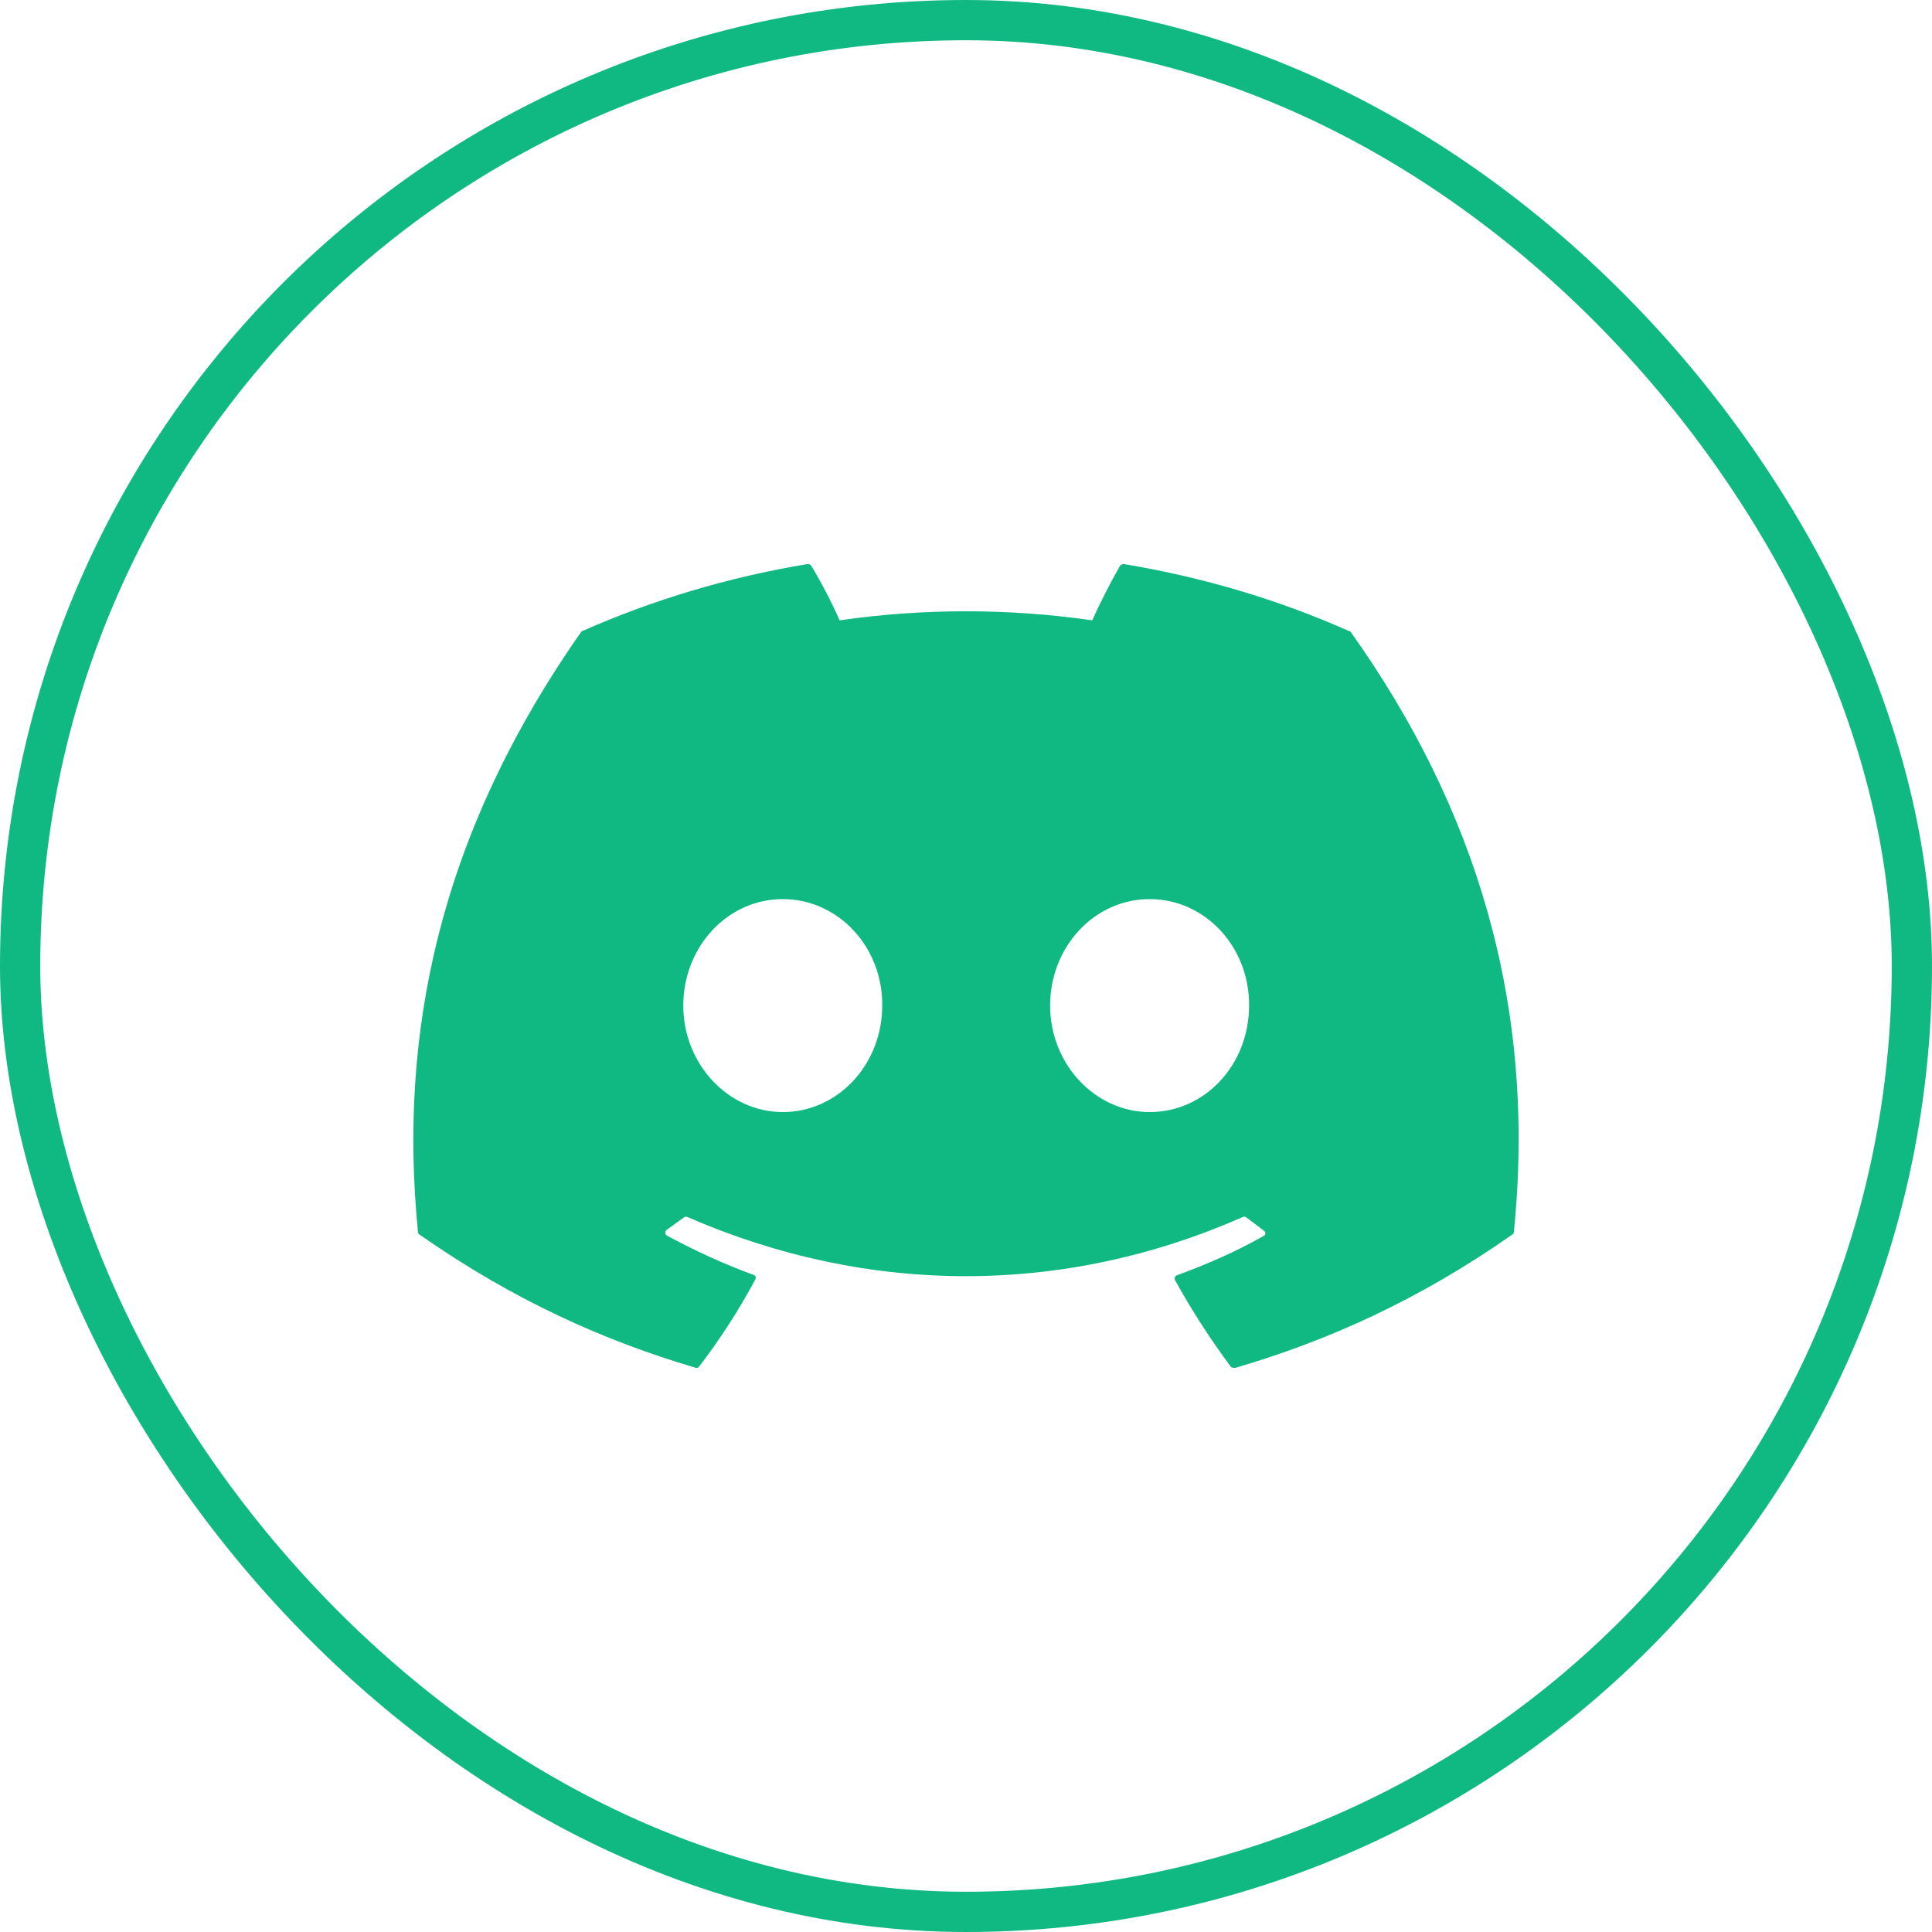 <svg width="48" height="48" viewBox="0 0 48 48" fill="none" xmlns="http://www.w3.org/2000/svg">
<rect x="0.5" y="0.5" width="47" height="47" rx="23.5" stroke="#10B981"/>
<path d="M33.505 15.674C31.765 14.9 29.882 14.339 27.921 14.014C27.904 14.014 27.887 14.017 27.871 14.023C27.855 14.03 27.841 14.039 27.829 14.052C27.594 14.463 27.319 15 27.136 15.412C25.056 15.112 22.94 15.112 20.859 15.412C20.676 14.988 20.402 14.463 20.153 14.052C20.14 14.027 20.101 14.014 20.062 14.014C18.1 14.339 16.23 14.9 14.478 15.674C14.465 15.674 14.452 15.686 14.439 15.699C10.882 20.778 9.901 25.719 10.385 30.611C10.385 30.636 10.398 30.661 10.424 30.673C12.778 32.321 15.04 33.319 17.276 33.98C17.316 33.993 17.355 33.98 17.368 33.955C17.891 33.269 18.362 32.545 18.767 31.784C18.793 31.734 18.767 31.684 18.715 31.672C17.969 31.397 17.263 31.073 16.57 30.698C16.518 30.673 16.518 30.599 16.557 30.561C16.701 30.461 16.845 30.349 16.989 30.249C17.015 30.224 17.054 30.224 17.08 30.237C21.579 32.196 26.43 32.196 30.876 30.237C30.902 30.224 30.942 30.224 30.968 30.249C31.112 30.361 31.255 30.461 31.399 30.574C31.452 30.611 31.452 30.686 31.386 30.711C30.706 31.098 29.987 31.41 29.242 31.684C29.189 31.697 29.176 31.759 29.189 31.797C29.608 32.558 30.078 33.282 30.588 33.968C30.628 33.98 30.667 33.993 30.706 33.98C32.955 33.319 35.218 32.321 37.572 30.673C37.598 30.661 37.611 30.636 37.611 30.611C38.186 24.958 36.656 20.054 33.557 15.699C33.544 15.686 33.531 15.674 33.505 15.674ZM19.447 27.629C18.1 27.629 16.976 26.443 16.976 24.983C16.976 23.523 18.074 22.338 19.447 22.338C20.833 22.338 21.932 23.535 21.919 24.983C21.919 26.443 20.82 27.629 19.447 27.629ZM28.562 27.629C27.215 27.629 26.09 26.443 26.09 24.983C26.09 23.523 27.189 22.338 28.562 22.338C29.948 22.338 31.046 23.535 31.033 24.983C31.033 26.443 29.948 27.629 28.562 27.629Z" fill="#10B981"/>
</svg>
